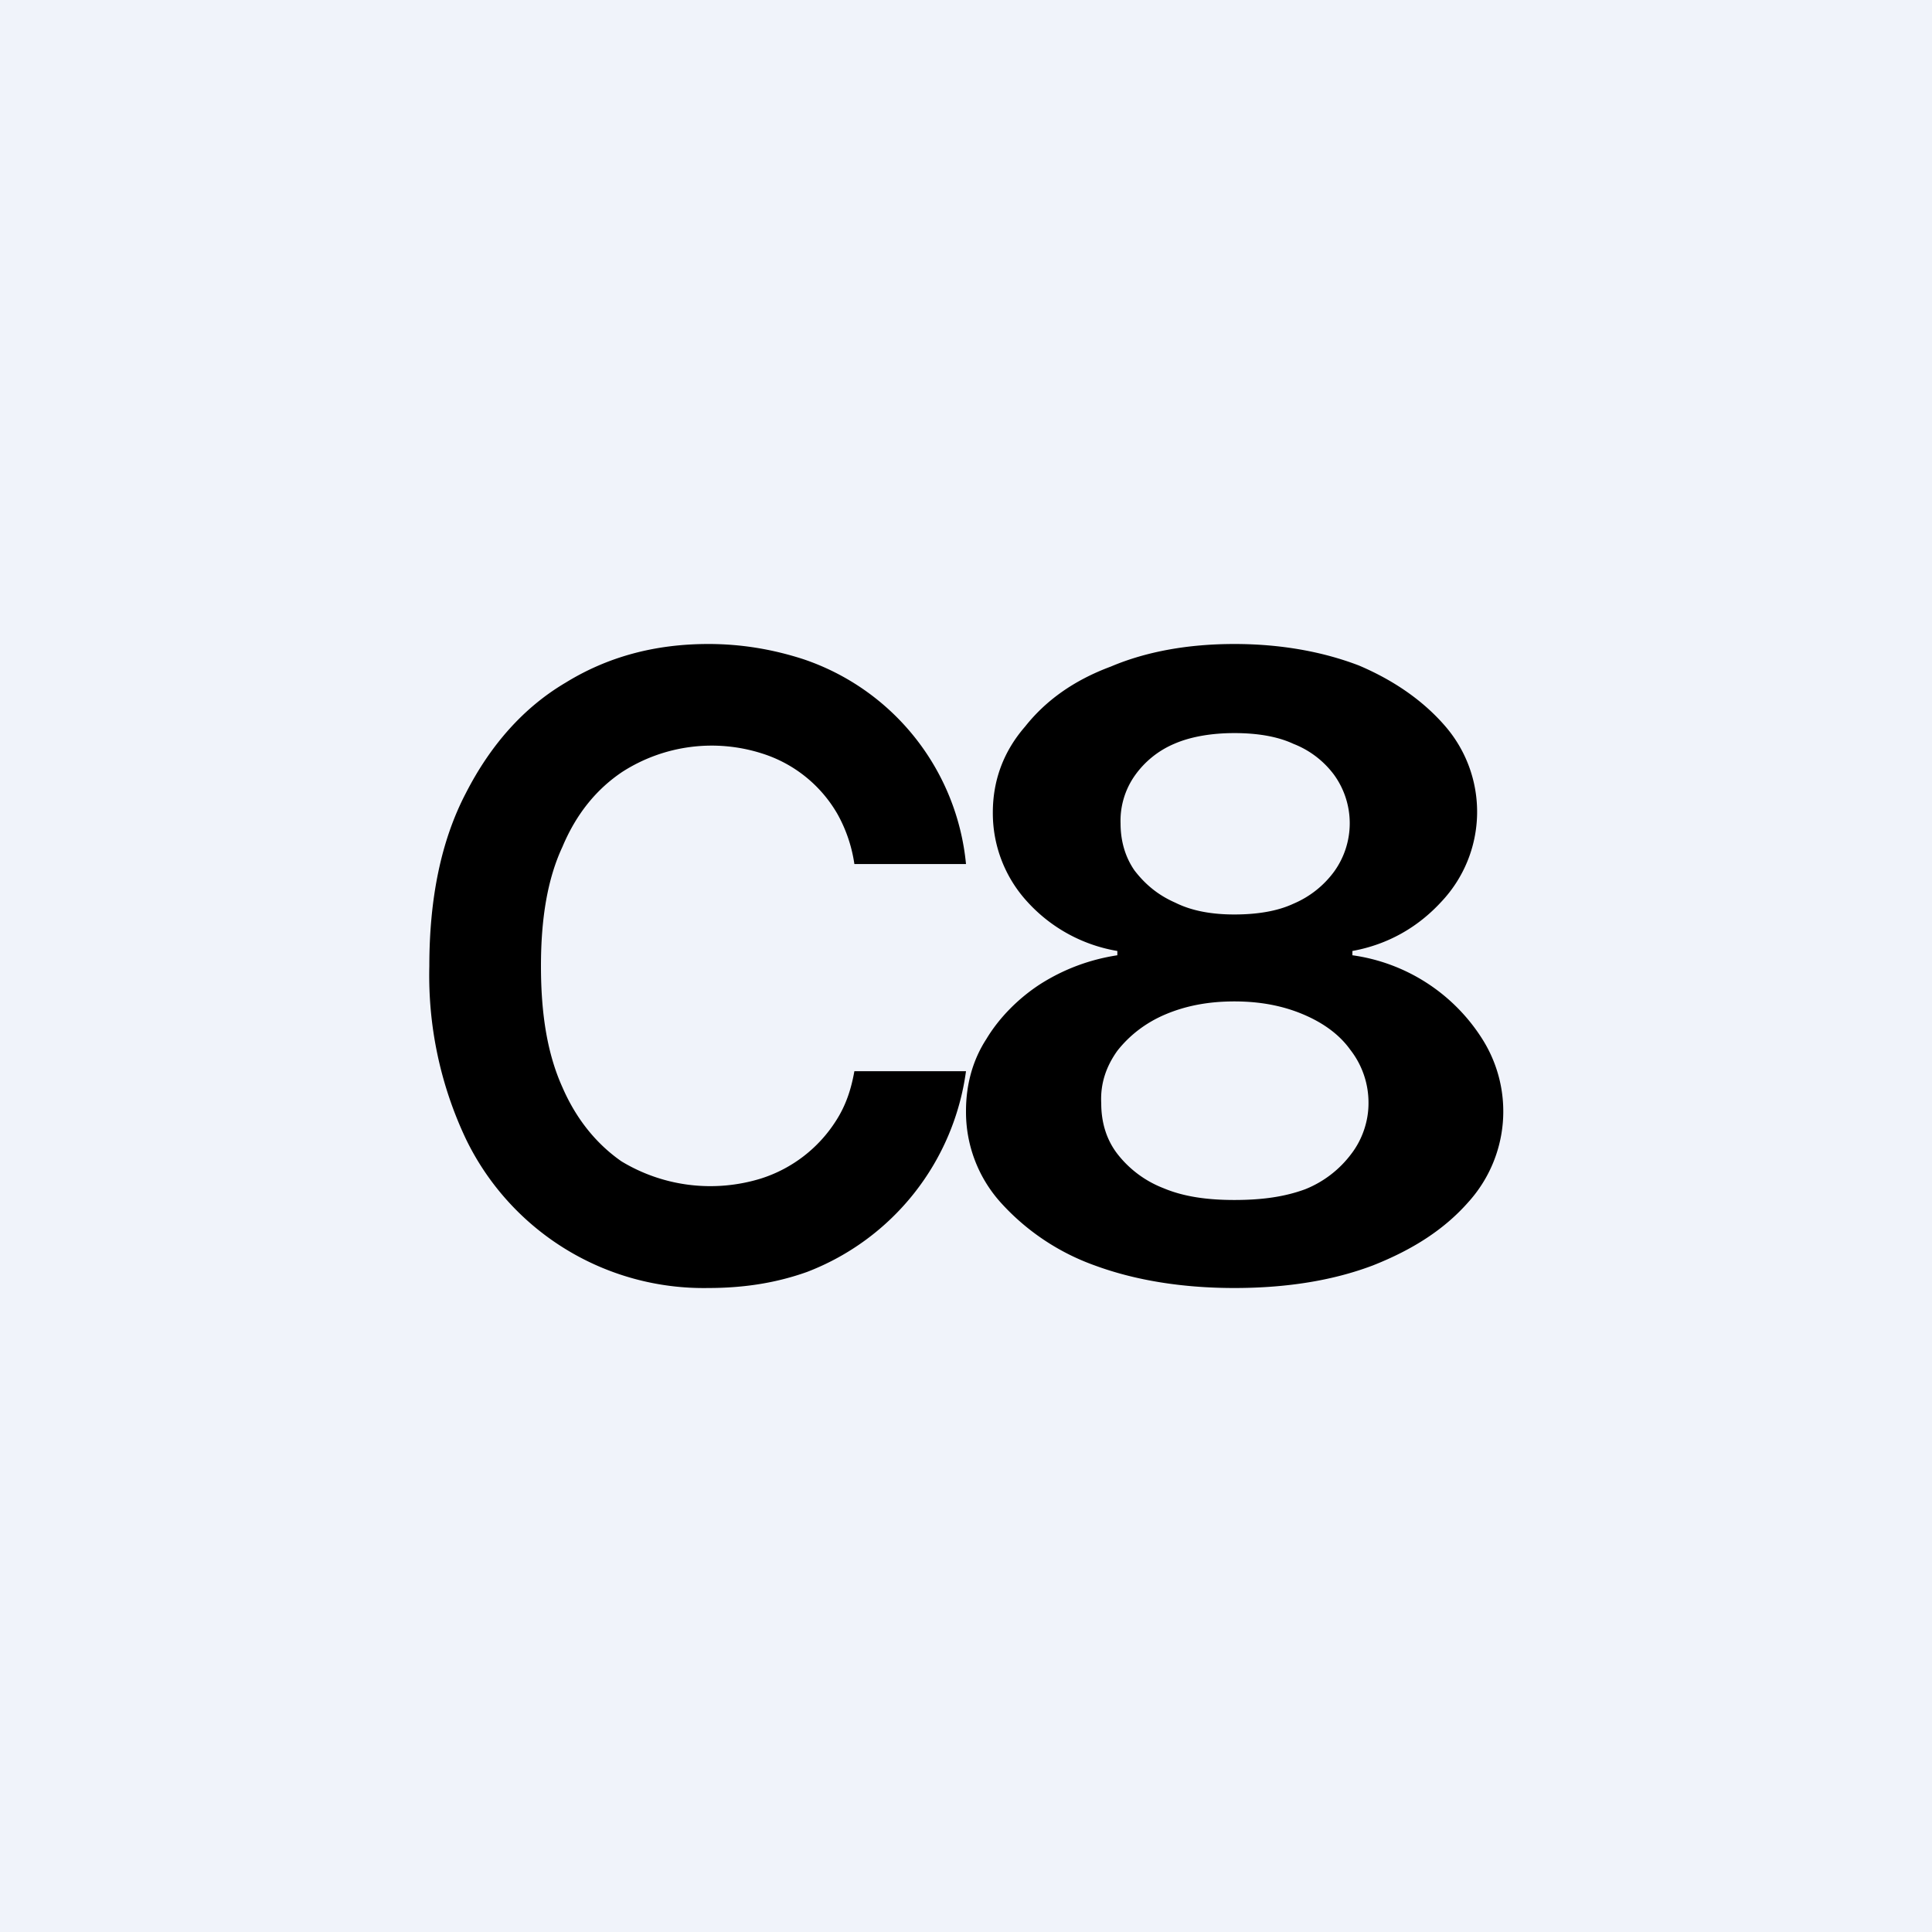 <!-- by TradingView --><svg width="18" height="18" viewBox="0 0 18 18" xmlns="http://www.w3.org/2000/svg"><path fill="#F0F3FA" d="M0 0h18v18H0z"/><path d="M6.6 6c.31 0 .6.05.88.14A2.24 2.24 0 0 1 9 8.05H7.96a1.35 1.35 0 0 0-.16-.47 1.24 1.24 0 0 0-.7-.56 1.54 1.54 0 0 0-1.3.17c-.24.16-.43.39-.56.7-.14.3-.2.67-.2 1.11 0 .45.06.82.2 1.13.13.3.32.53.55.69a1.6 1.6 0 0 0 1.3.16 1.29 1.29 0 0 0 .7-.54c.09-.14.14-.29.17-.46H9a2.34 2.34 0 0 1-1.48 1.87c-.28.1-.58.15-.92.15a2.46 2.46 0 0 1-2.26-1.39A3.56 3.56 0 0 1 4 9c0-.63.11-1.17.34-1.61.23-.45.54-.8.93-1.03C5.66 6.12 6.1 6 6.6 6Zm4.9 0c.43 0 .82.07 1.16.2.33.14.6.33.8.56a1.22 1.22 0 0 1-.03 1.64c-.22.24-.5.4-.83.46v.04a1.71 1.71 0 0 1 1.21.78 1.26 1.26 0 0 1-.13 1.52c-.22.25-.51.44-.89.59-.37.14-.8.21-1.29.21-.48 0-.92-.07-1.3-.21a2.16 2.16 0 0 1-.88-.59 1.26 1.26 0 0 1-.32-.85c0-.24.06-.47.19-.67.12-.2.3-.38.5-.51.22-.14.46-.23.72-.27v-.04a1.46 1.46 0 0 1-.84-.46 1.22 1.22 0 0 1-.32-.83c0-.3.1-.57.3-.8.19-.24.45-.43.8-.56.33-.14.72-.21 1.15-.21Zm0 3.33c-.24 0-.45.04-.64.12-.19.08-.34.2-.45.34-.1.14-.16.3-.15.49 0 .18.05.34.15.47a1 1 0 0 0 .43.32c.19.08.41.11.66.11.26 0 .47-.03.66-.1a1 1 0 0 0 .43-.33c.1-.13.16-.3.16-.47a.8.8 0 0 0-.17-.5c-.1-.14-.25-.25-.44-.33-.19-.08-.4-.12-.64-.12Zm0-2.5c-.2 0-.4.03-.56.1a.86.86 0 0 0-.37.3.73.73 0 0 0-.13.44c0 .16.04.31.13.44.1.13.22.23.38.3.16.08.35.11.55.11.21 0 .4-.03.55-.1a.91.91 0 0 0 .38-.3.77.77 0 0 0 0-.9.86.86 0 0 0-.38-.29c-.15-.07-.34-.1-.55-.1Z"/></svg>